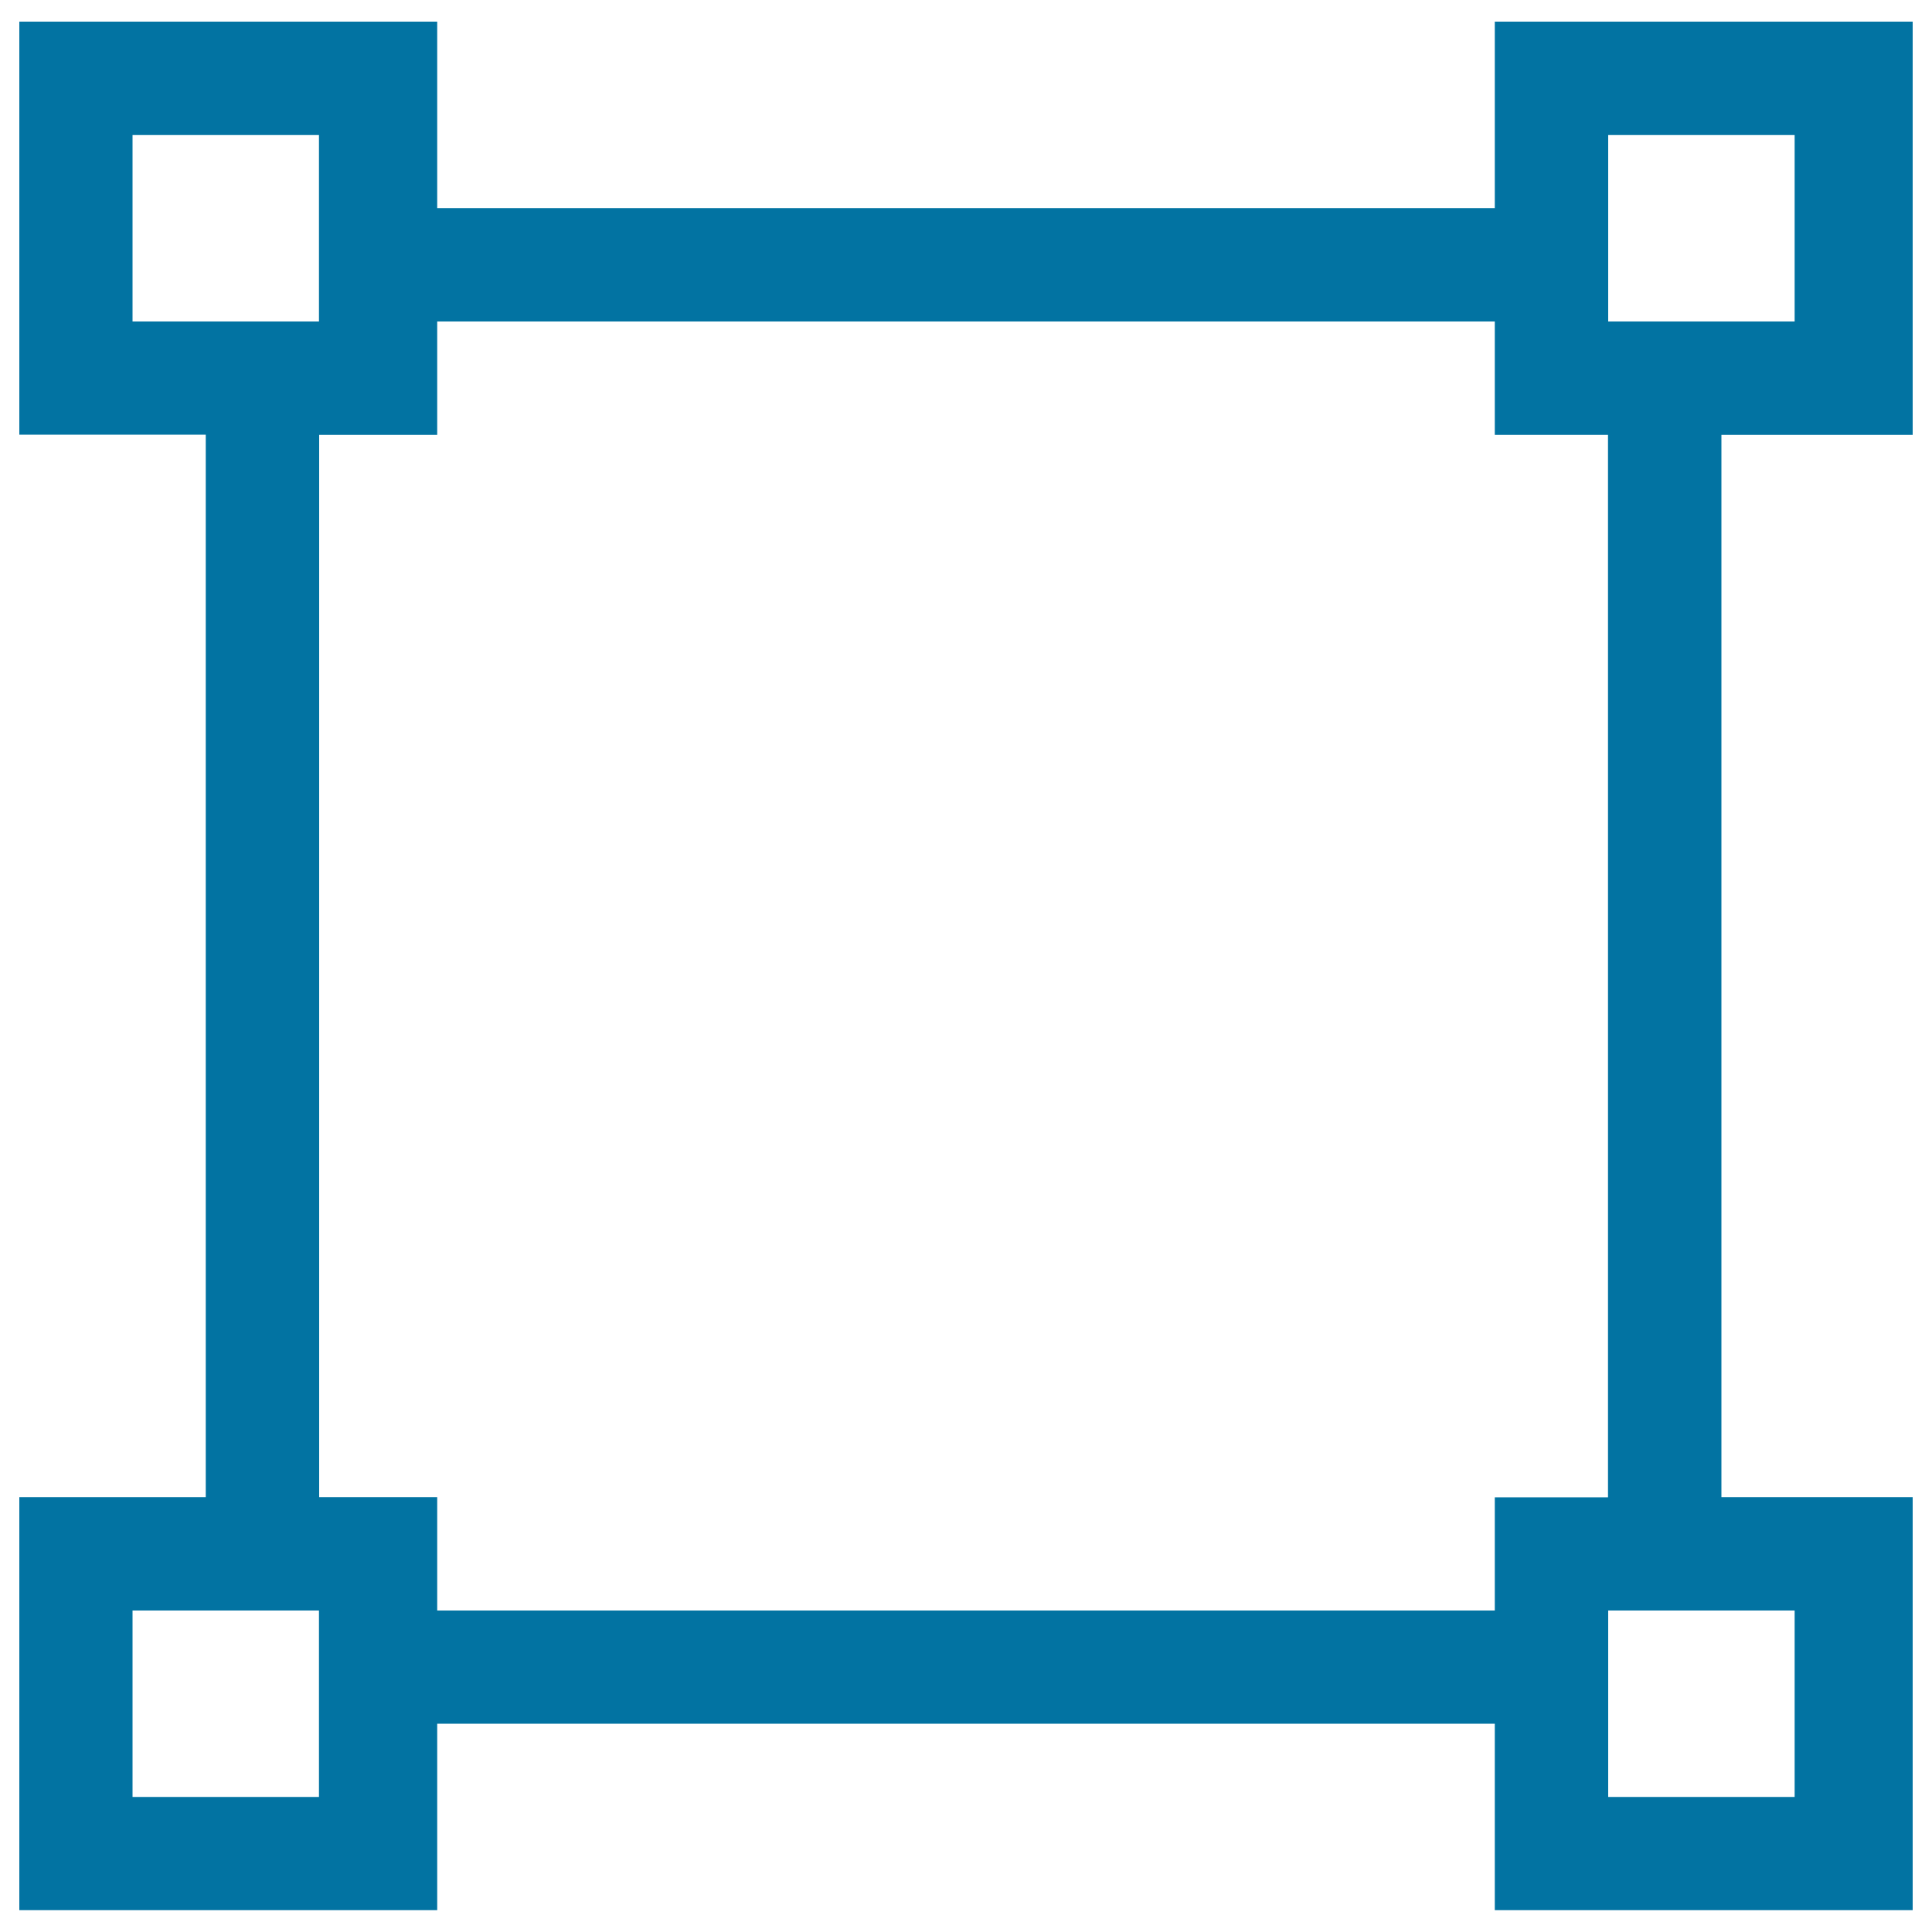 <svg xmlns="http://www.w3.org/2000/svg" viewBox="0 0 1000 1000" style="fill:#0273a2">
<title>Tuozhan SVG icon</title>
<path d="M990,225.1V11.2H773.7v96.5H226.3V11.2H10v213.8h96.5v549.9H10v213.8h216.3v-96.5h547.4v96.5H990V774.9h-99V225.1H990z M68.6,166.4V69.9h96.5v96.5H68.6z M165.2,930.1H68.6v-96.5h96.5V930.1z M773.7,833.6H226.3v-58.7h-61.1V225.1h61.1v-58.7h547.4v58.7h58.6v549.9h-58.6V833.6z M928.9,833.6v96.5h-96.5v-96.5H928.9z M832.4,166.4V69.9h96.5v96.5H832.4z"/>
</svg>